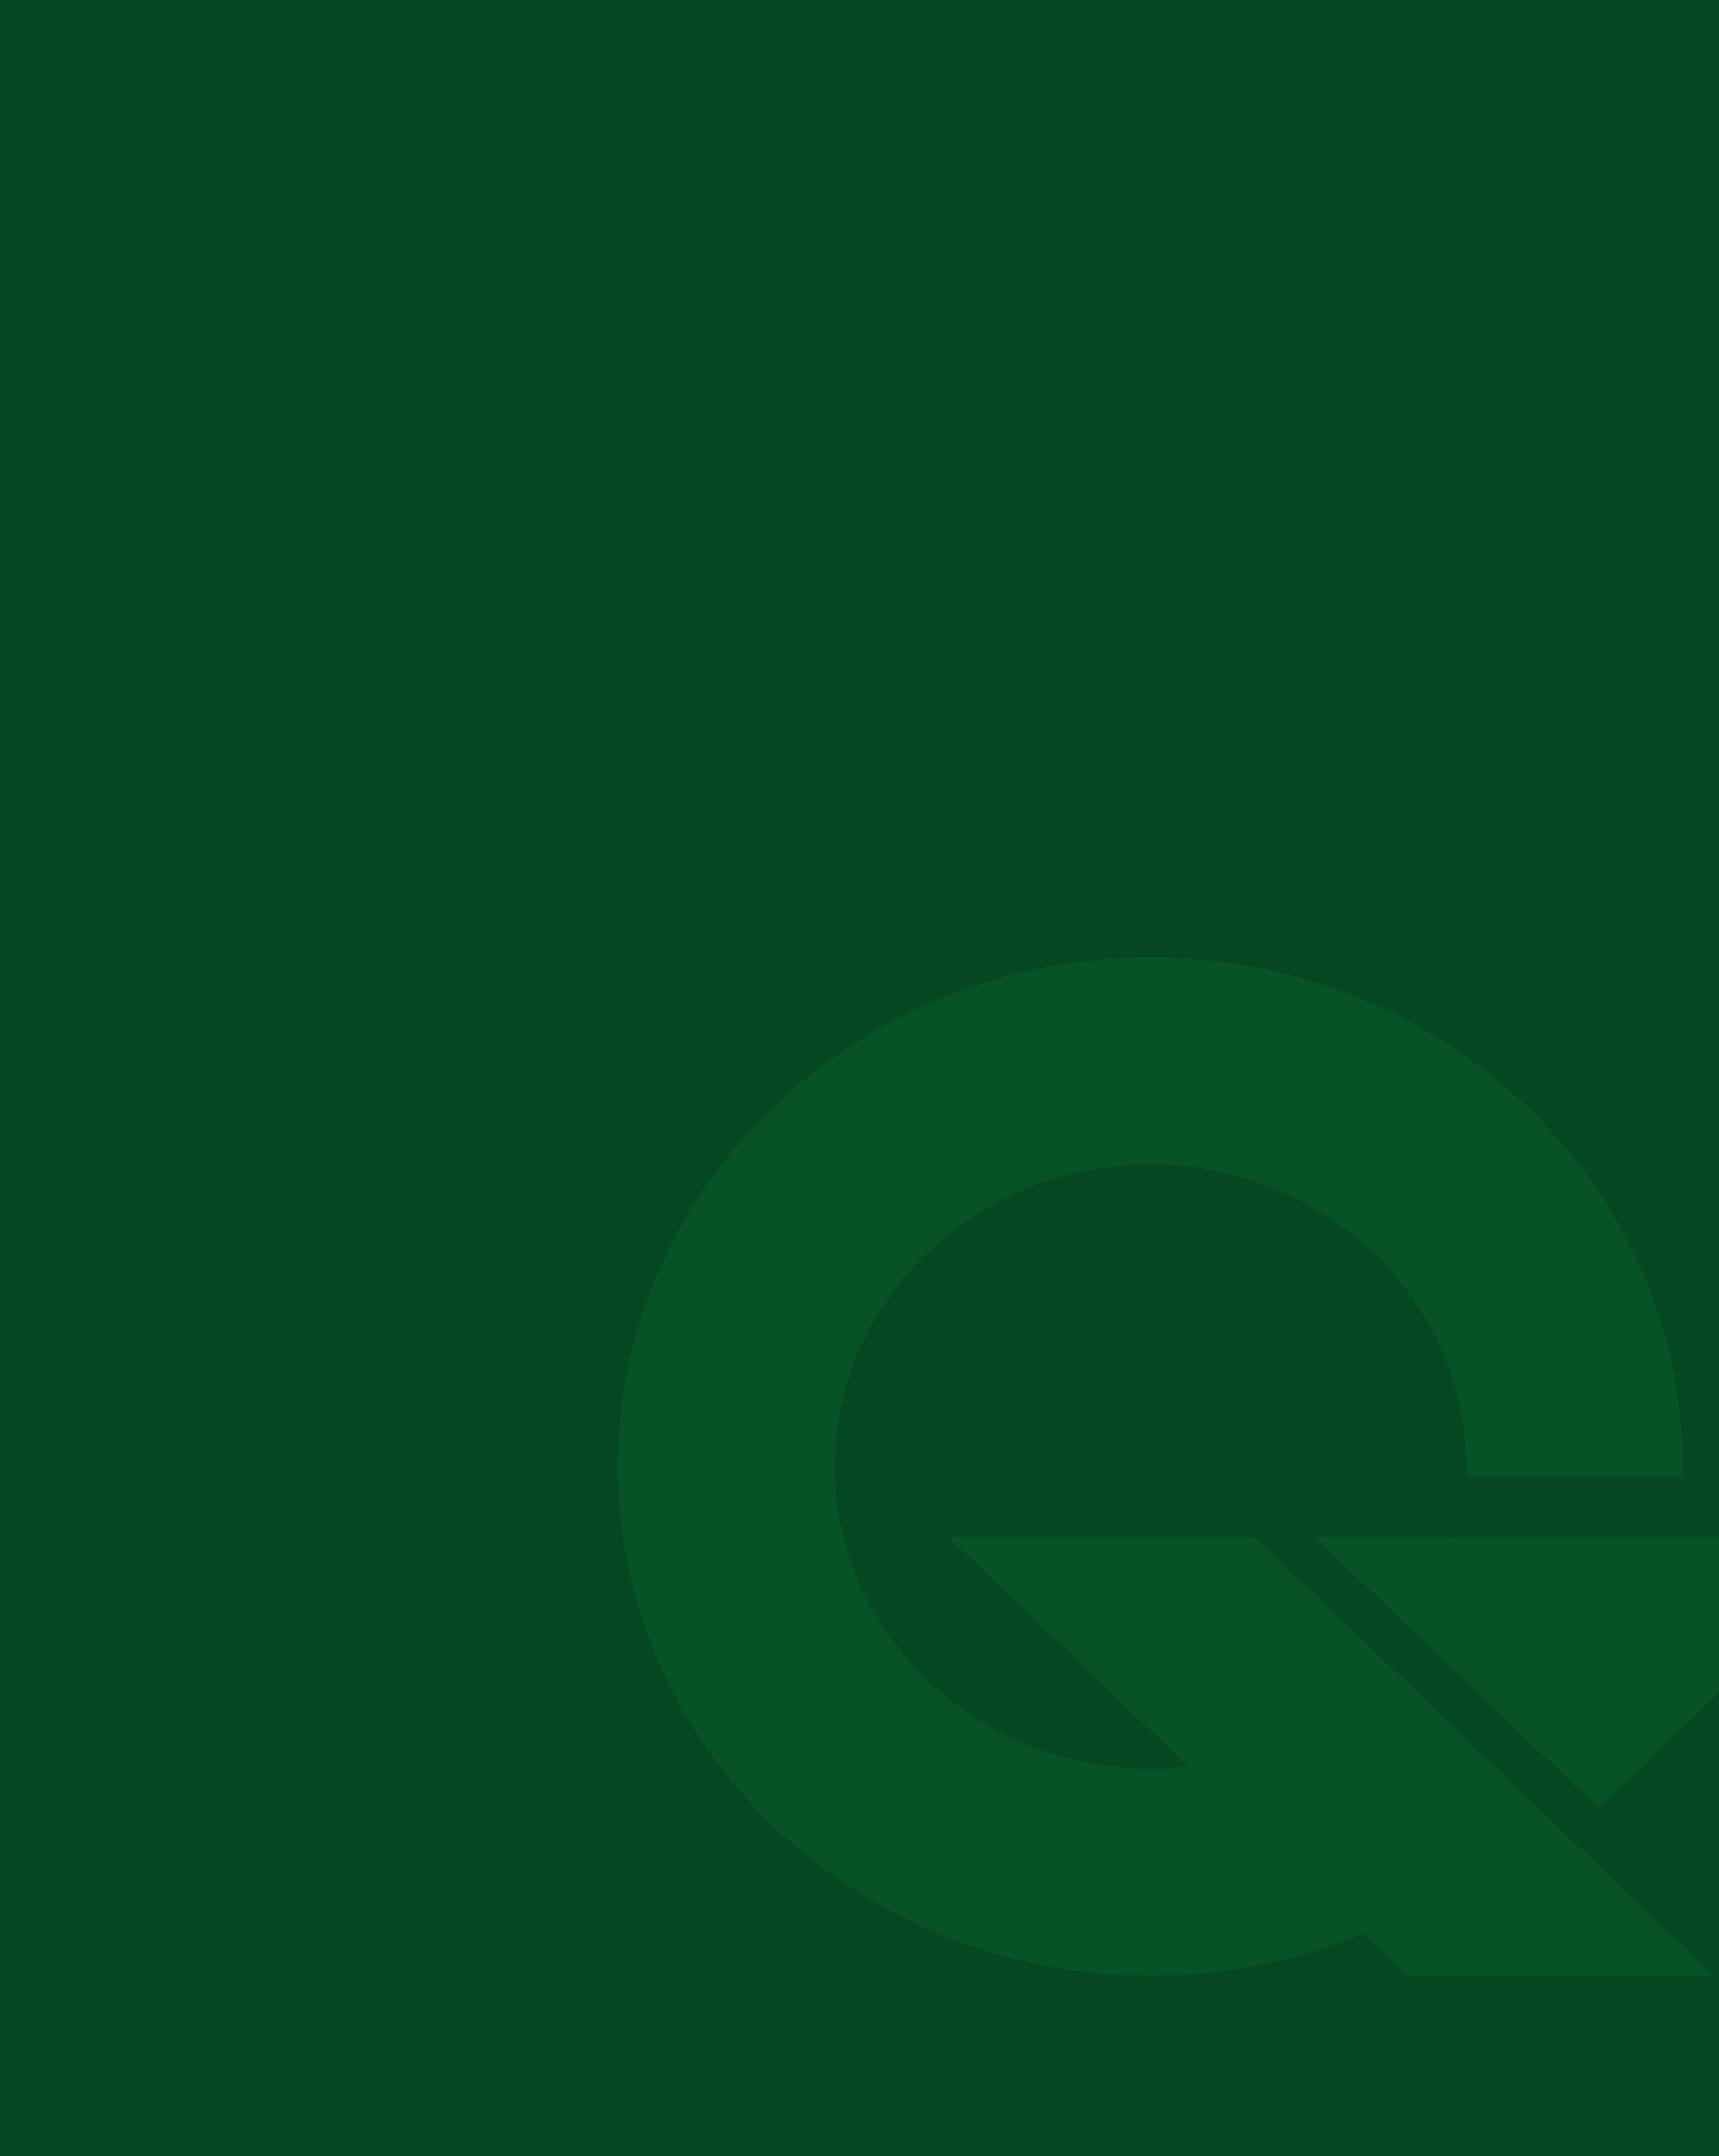 <svg width="370" height="464" viewBox="0 0 370 464" fill="none" xmlns="http://www.w3.org/2000/svg">
<g clip-path="url(#clip0_846_3771)">
<rect width="370" height="464" fill="#064723"/>
<path d="M393.632 330.825H355.589H317.324H312.638V330.836H294.386H283.08L291.076 338.481L307.067 353.783L328.292 374.066L334.597 380.006L340.88 385.912L344.213 389.044L347.5 385.868L353.677 379.894L359.726 374.055L396.942 338.47L404.95 330.825H393.632Z" fill="#11CE67" fill-opacity="0.08"/>
<path d="M368.825 425.213H302.925L301.561 423.875L293.403 416.074C287.817 418.421 282.04 420.325 276.129 421.769C274.521 422.17 272.807 422.538 271.047 422.895C270.887 422.935 270.723 422.965 270.558 422.984C269.707 423.151 268.868 423.307 268.017 423.452L267.865 423.474L267.819 423.496L266.77 423.664L265.698 423.831L265.231 423.898L264.812 423.964C264.474 424.009 264.101 424.054 263.763 424.098L263.495 424.355H261.84C261.059 424.444 260.278 424.522 259.497 424.611L259.229 424.633H259.182C258.378 424.7 257.55 424.767 256.711 424.845L256.024 424.889C255.487 424.912 254.975 424.956 254.555 424.979C254.065 425.001 253.576 425.023 253.11 425.045C252.131 425.09 251.152 425.112 250.207 425.135C249.357 425.157 248.471 425.179 247.597 425.179C224.93 425.178 202.774 418.75 183.928 406.709C165.082 394.667 150.394 377.552 141.721 357.529C133.048 337.506 130.78 315.473 135.203 294.217C139.626 272.961 150.542 253.436 166.57 238.112C182.599 222.788 203.019 212.353 225.25 208.125C247.481 203.898 270.524 206.07 291.464 214.364C312.405 222.659 330.302 236.705 342.894 254.726C355.486 272.747 362.206 293.933 362.205 315.606C362.205 316.263 362.205 316.943 362.182 317.567V317.846H315.595V315.606C315.575 298.368 308.404 281.841 295.656 269.652C282.909 257.463 265.625 250.607 247.597 250.588C246.886 250.588 246.151 250.588 245.452 250.633H244.986C244.426 250.655 243.867 250.677 243.272 250.722H242.981L242.806 250.744C242.072 250.789 241.361 250.833 240.708 250.911L240.533 250.934C239.951 250.978 239.356 251.045 238.727 251.145C238.459 251.168 238.191 251.212 237.946 251.235L237.876 251.257H237.806C237.386 251.301 236.978 251.368 236.489 251.446L236.128 251.513L235.976 251.536L235.86 251.558C235.463 251.602 235.102 251.669 234.706 251.747L234.589 251.77C233.738 251.937 232.922 252.093 232.095 252.282C231.961 252.303 231.828 252.332 231.699 252.371L231.675 252.394L230.556 252.65C230.507 252.662 230.456 252.669 230.405 252.672L230.113 252.761H230.09C229.717 252.851 229.356 252.951 229.018 253.04C228.015 253.296 227.06 253.575 226.139 253.898L225.941 253.943L225.848 253.965L225.778 253.987L225.708 254.01C225.265 254.143 224.857 254.288 224.437 254.455L224.286 254.5L224.239 254.522L224.064 254.589C223.668 254.701 223.307 254.845 222.91 254.99C221.908 255.369 220.812 255.804 219.542 256.35C219.251 256.484 218.959 256.606 218.668 256.751L218.598 256.796L218.528 256.818C218.015 257.052 217.526 257.286 216.919 257.565C216.407 257.821 215.917 258.077 215.404 258.334L215.253 258.401L215.159 258.445C214.623 258.724 214.087 259.002 213.574 259.314L213.155 259.571H213.108C212.642 259.827 212.176 260.106 211.744 260.362L211.593 260.451L211.546 260.473L211.371 260.585C210.952 260.819 210.544 261.075 210.148 261.332C209.052 262.034 208.236 262.569 207.455 263.126C207.059 263.404 206.674 263.683 206.278 263.973L205.963 264.207L205.917 264.229C205.404 264.63 204.891 265.02 204.401 265.399C203.714 265.934 203.061 266.469 202.42 267.038L202.35 267.104L202.28 267.149C201.942 267.428 201.592 267.729 201.278 268.041L201.033 268.252C200.52 268.698 200.007 269.189 199.471 269.701C198.807 270.325 198.154 270.983 197.373 271.808L197.303 271.897L197.21 271.964C196.452 272.811 195.741 273.557 195.112 274.326C194.308 275.24 193.55 276.198 192.793 277.157L192.723 277.279C192.525 277.536 192.361 277.77 192.117 278.093C191.825 278.472 191.557 278.84 191.289 279.241L191.172 279.408C190.928 279.731 190.73 280.032 190.508 280.367L190.31 280.645C188.549 283.275 186.99 286.023 185.648 288.87C185.45 289.271 185.275 289.661 185.088 290.062C184.436 291.578 183.795 293.172 183.235 294.732L183.165 294.944C183.036 295.248 182.931 295.561 182.85 295.88C182.268 297.607 181.778 299.312 181.382 300.973C181.254 301.486 181.137 301.998 181.009 302.533C180.105 306.83 179.649 311.201 179.645 315.583C179.645 317.433 179.715 319.272 179.89 321.078C179.913 321.401 179.937 321.735 179.983 322.103C180.03 322.783 180.135 323.44 180.228 324.131C180.275 324.577 180.345 325.001 180.426 325.491C180.496 325.937 180.578 326.405 180.671 326.851L180.694 327.018C180.811 327.698 180.939 328.344 181.091 329.046L181.207 329.514L181.3 329.982L181.394 330.406L181.51 330.852C181.58 331.108 181.638 331.364 181.708 331.598L181.732 331.665L181.755 331.71C182.313 333.845 182.99 335.951 183.783 338.017C183.934 338.396 184.074 338.764 184.226 339.132L184.249 339.176L184.272 339.221C185.531 342.306 187.043 345.291 188.795 348.148C188.993 348.527 189.238 348.872 189.447 349.24C189.646 349.519 189.82 349.82 190.054 350.154C190.203 350.404 190.367 350.645 190.543 350.878L190.695 351.112C191.161 351.814 191.674 352.539 192.28 353.33L192.373 353.497C192.618 353.798 192.863 354.121 193.107 354.433L193.154 354.478L193.177 354.523C193.399 354.801 193.643 355.102 193.935 355.459C194.11 355.693 194.296 355.905 194.494 356.139L194.541 356.183L194.588 356.25C194.856 356.573 195.124 356.908 195.415 357.231C196.126 358.044 196.884 358.869 197.735 359.749C198.003 360.028 198.271 360.307 198.562 360.596C200.475 362.496 202.507 364.282 204.646 365.946L204.739 366.035C205.008 366.247 205.299 366.481 205.672 366.737C206.091 367.06 206.523 367.361 207.012 367.718C207.455 368.041 207.921 368.375 208.458 368.721C208.831 368.977 209.215 369.233 209.658 369.512L209.705 369.534L209.751 369.579C209.949 369.724 210.171 369.858 210.357 369.98L210.427 370.025L210.497 370.069C210.835 370.281 211.208 370.493 211.57 370.727C216.524 373.701 221.86 376.049 227.444 377.714C227.934 377.848 228.447 378.015 229.053 378.16C229.519 378.305 230.009 378.417 230.463 378.539L230.638 378.584L230.754 378.606C231.116 378.695 231.512 378.795 231.978 378.907L233.365 379.186C233.785 379.275 234.17 379.375 234.589 379.442C235.3 379.564 236.011 379.698 236.71 379.798H236.78L236.85 379.821C237.247 379.888 237.631 379.932 238.167 380.01C238.61 380.077 239.042 380.122 239.508 380.177H239.531L239.822 380.222C240.207 380.267 240.603 380.289 241 380.345H241.174L241.396 380.367C243.447 380.556 245.522 380.645 247.573 380.645C250.324 380.645 253.072 380.481 255.802 380.155L212.176 338.463L204.192 330.807H268.145L269.812 330.829L271.106 331.81L271.304 331.944L271.479 332.133L302.284 361.566L307.343 366.403L308.706 367.74L328.637 386.775L331.003 389.037L360.83 417.556L368.814 425.213H368.825Z" fill="#11CE67" fill-opacity="0.08"/>
</g>
<defs>
<clipPath id="clip0_846_3771">
<rect width="370" height="464" fill="white"/>
</clipPath>
</defs>
</svg>
